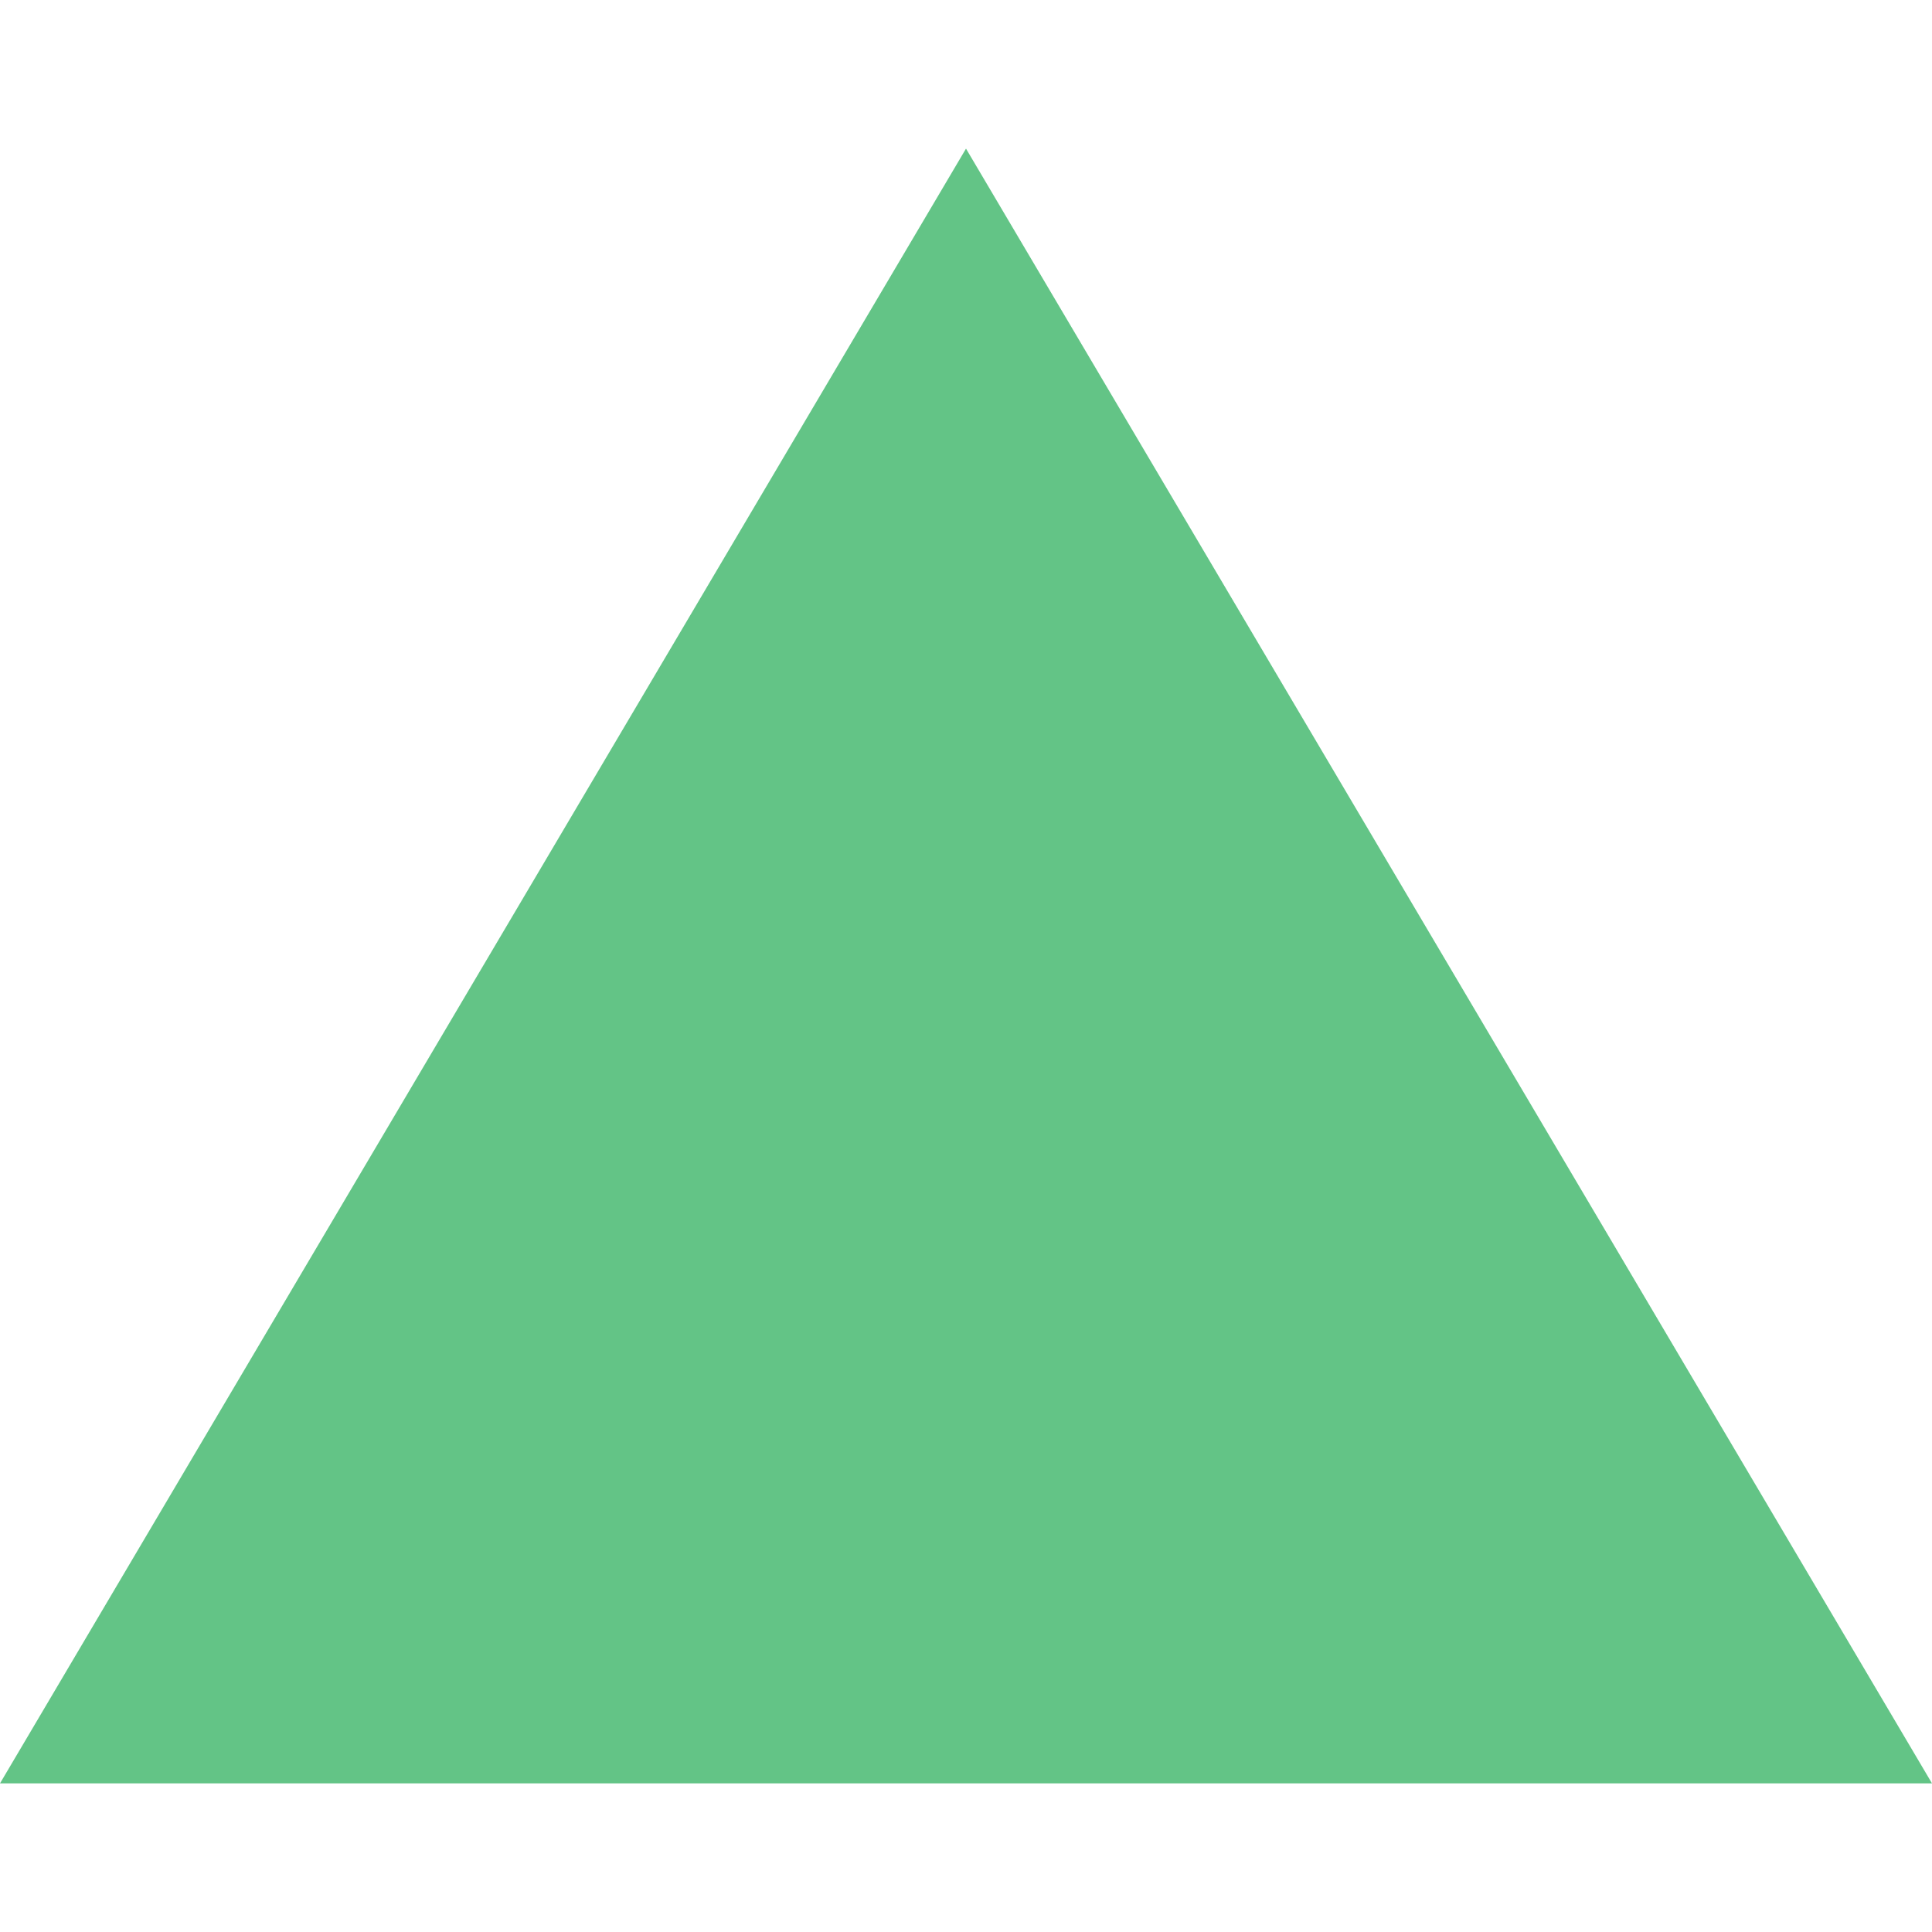 <?xml version="1.0" encoding="UTF-8" standalone="no"?>
<svg
   width="589.46pt"
   height="589.46pt"
   version="1.1"
   viewBox="0 0 589.46 589.46"
   id="svg1"
   sodipodi:docname="btnInsertSymbols.svg"
   inkscape:version="1.4.2 (f4327f4, 2025-05-13)"
   inkscape:export-filename="btnInsertSymbols.png"
   inkscape:export-xdpi="96"
   inkscape:export-ydpi="96"
   xmlns:inkscape="http://www.inkscape.org/namespaces/inkscape"
   xmlns:sodipodi="http://sodipodi.sourceforge.net/DTD/sodipodi-0.dtd"
   xmlns="http://www.w3.org/2000/svg"
   xmlns:svg="http://www.w3.org/2000/svg">
  <defs
     id="defs1">
    <clipPath
       id="c">
      <path
         d="M 499,222.14 H 695 V 418 H 499 Z"
         id="path1" />
    </clipPath>
    <clipPath
       id="b">
      <path
         d="M 222.14,502 H 977.85 V 698 H 222.14 Z"
         id="path2" />
    </clipPath>
    <clipPath
       id="a">
      <path
         d="M 499,782 H 695 V 977.86 H 499 Z"
         id="path3" />
    </clipPath>
  </defs>
  <sodipodi:namedview
     id="namedview1"
     pagecolor="#ffffff"
     bordercolor="#000000"
     borderopacity="0.25"
     inkscape:showpageshadow="2"
     inkscape:pageopacity="0.0"
     inkscape:pagecheckerboard="0"
     inkscape:deskcolor="#d1d1d1"
     inkscape:document-units="pt"
     inkscape:zoom="0.12761068"
     inkscape:cx="1426.2129"
     inkscape:cy="2872.0167"
     inkscape:window-width="1920"
     inkscape:window-height="1094"
     inkscape:window-x="-11"
     inkscape:window-y="-11"
     inkscape:window-maximized="1"
     inkscape:current-layer="svg1" />
  <path
     d="M 294.73,45.345 0,544.115 h 589.46 z"
     id="path1-5"
     style="font-variation-settings:normal;vector-effect:none;fill:#63c486;fill-opacity:1;stroke-width:7.286;stroke-linecap:butt;stroke-linejoin:miter;stroke-miterlimit:4;stroke-dasharray:none;stroke-dashoffset:0;stroke-opacity:1;-inkscape-stroke:none;stop-color:#000000" />
</svg>
